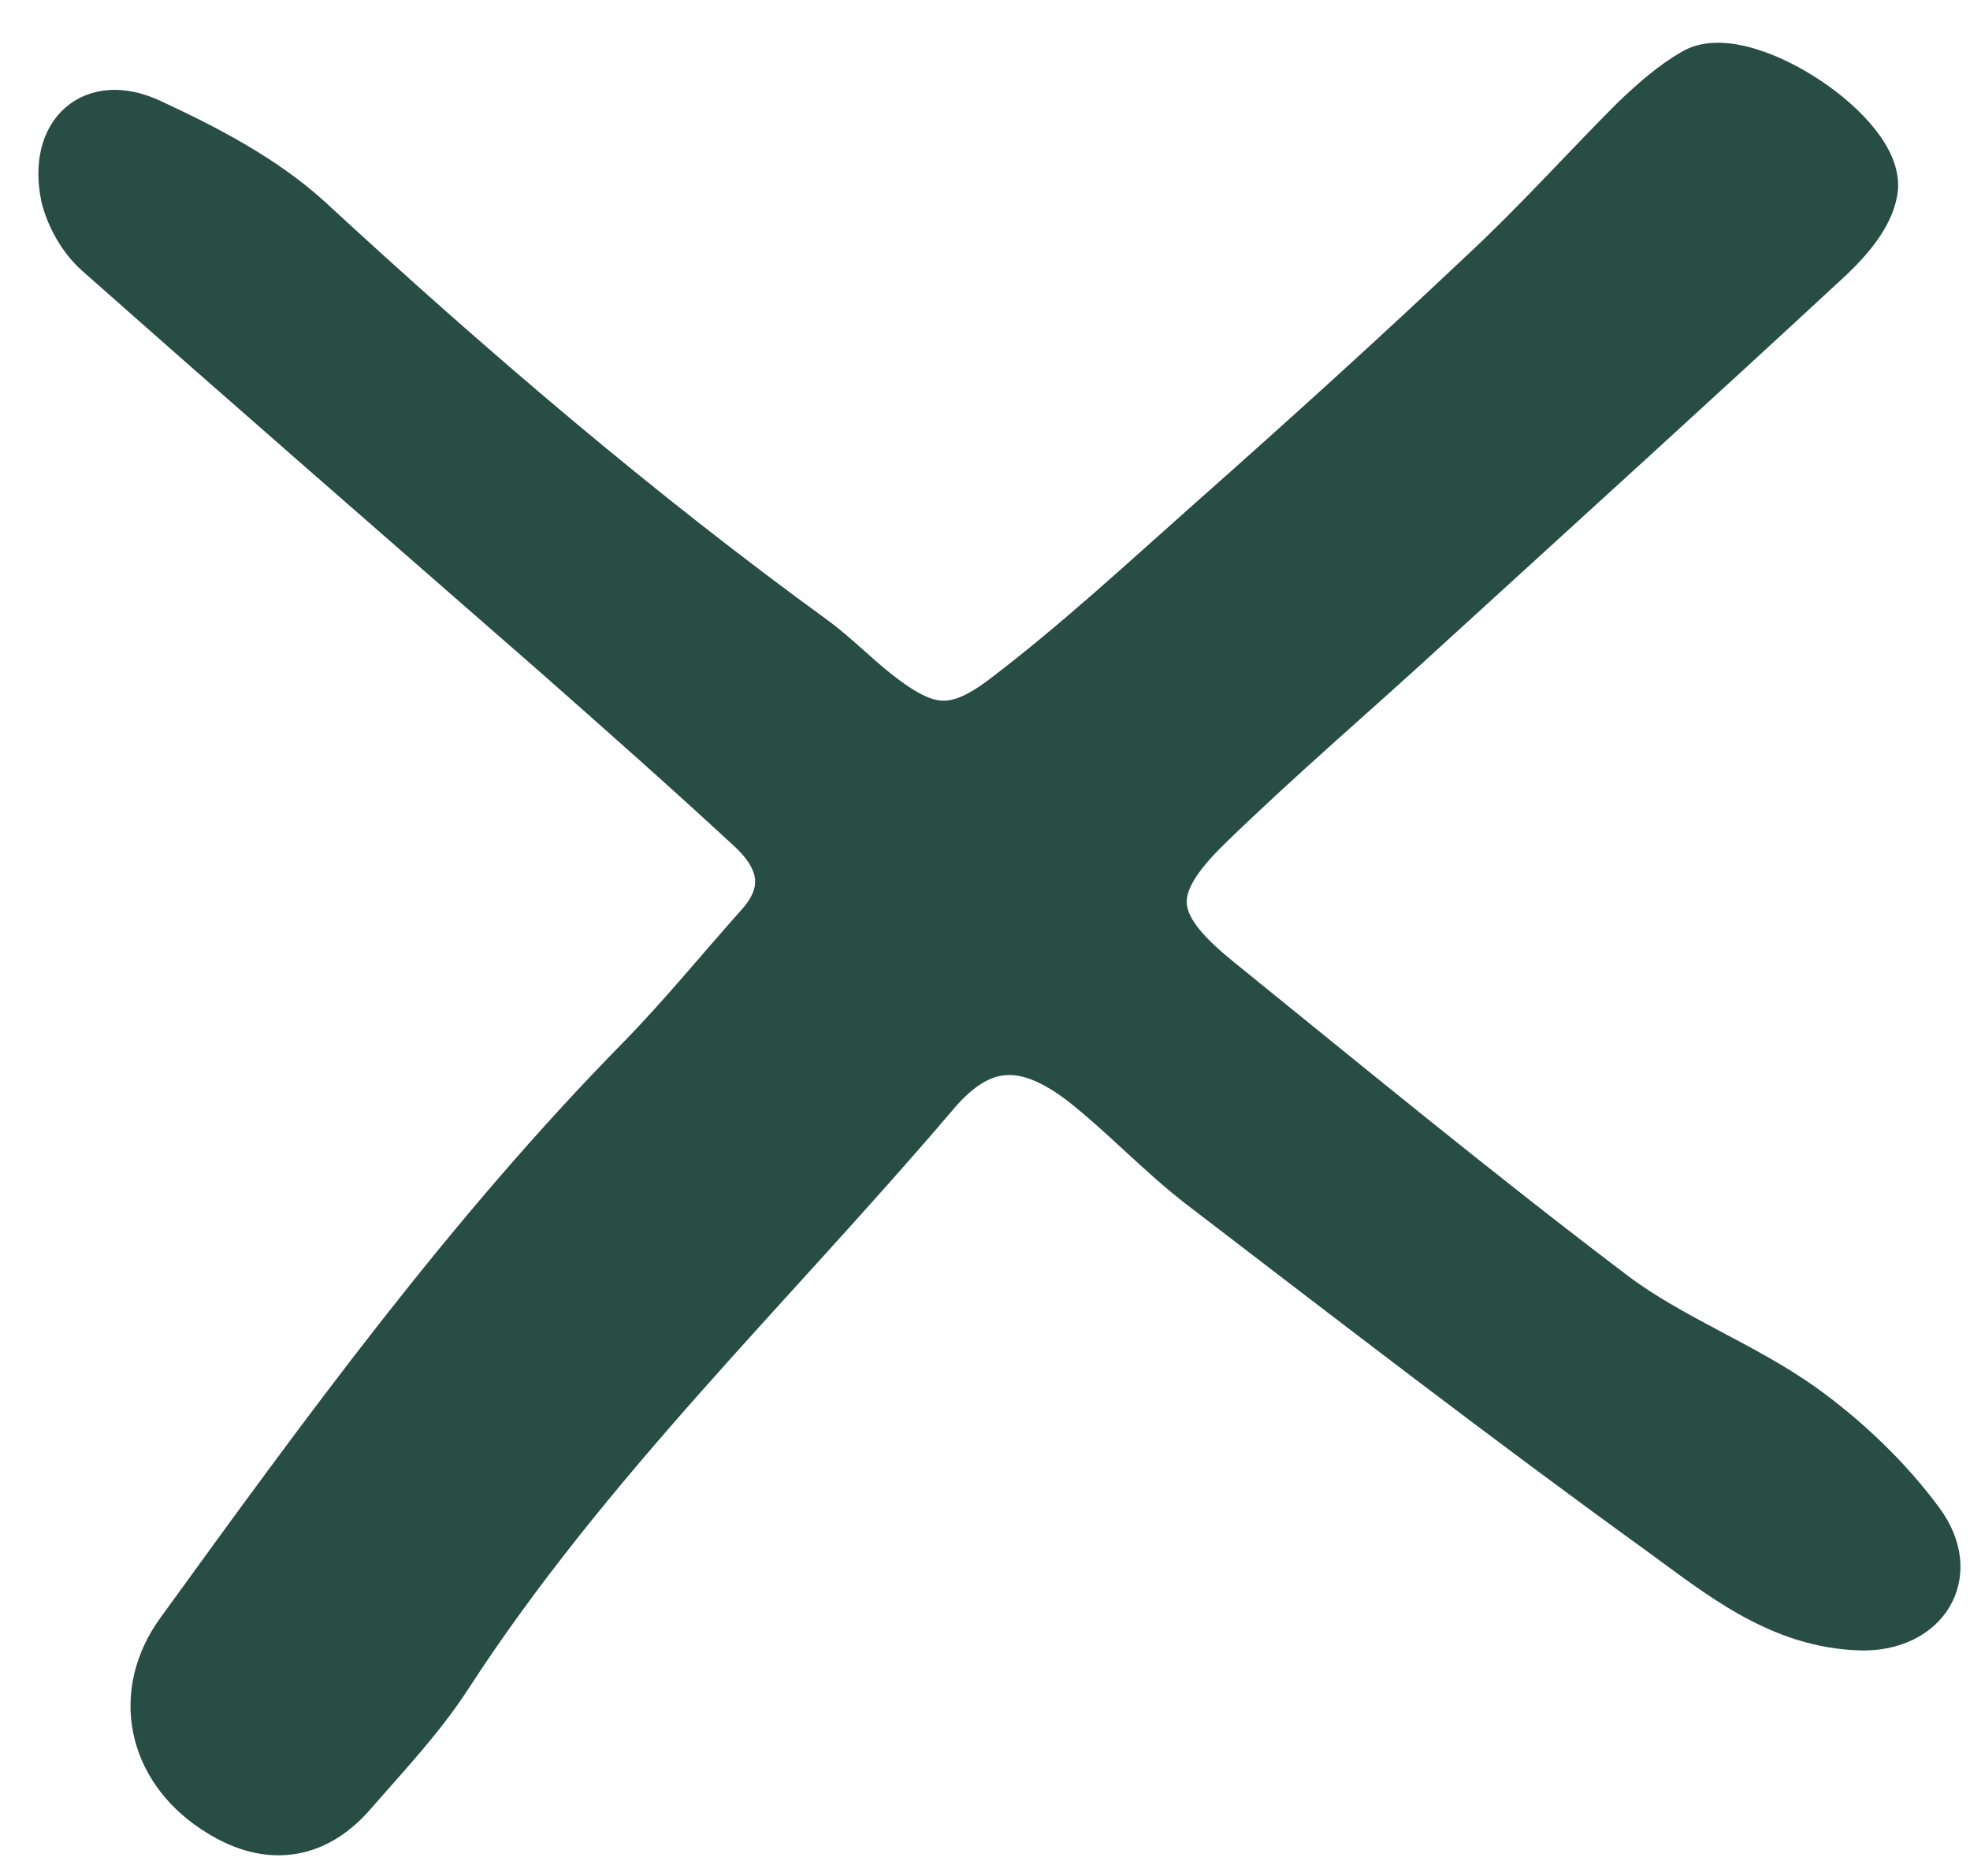 <svg width="42" height="40" viewBox="0 0 42 40" fill="none" xmlns="http://www.w3.org/2000/svg">
<path d="M39.694 34.632C37.957 34.591 36.69 33.528 35.423 32.609C32.114 30.218 28.886 27.726 25.658 25.254C24.779 24.58 24.003 23.742 23.124 23.047C21.878 22.087 20.897 22.108 19.896 23.293C16.403 27.399 12.46 31.158 9.497 35.735C8.925 36.613 8.189 37.39 7.495 38.187C6.678 39.147 5.656 39.249 4.594 38.534C3.266 37.655 2.939 36.103 3.879 34.815C6.943 30.586 10.028 26.337 13.706 22.598C14.584 21.699 15.381 20.718 16.219 19.779C16.852 19.084 16.811 18.348 16.035 17.633C14.666 16.367 13.256 15.12 11.867 13.895C8.619 11.055 5.35 8.215 2.122 5.354C1.795 5.068 1.529 4.599 1.427 4.169C1.161 2.862 1.999 2.106 3.184 2.658C4.369 3.209 5.595 3.843 6.555 4.721C10.008 7.908 13.563 10.952 17.363 13.711C17.792 14.037 18.18 14.426 18.609 14.773C19.712 15.652 20.325 15.774 21.449 14.916C22.981 13.751 24.411 12.423 25.862 11.136C27.823 9.4 29.764 7.643 31.664 5.845C32.788 4.803 33.809 3.659 34.892 2.576C35.281 2.208 35.689 1.84 36.159 1.575C37.201 1.003 40.102 2.923 39.898 4.067C39.816 4.578 39.367 5.089 38.978 5.457C36.159 8.072 33.319 10.646 30.479 13.241C28.906 14.691 27.272 16.081 25.739 17.572C24.35 18.92 24.411 19.697 25.923 20.923C28.722 23.19 31.501 25.479 34.361 27.644C35.607 28.584 37.119 29.136 38.386 30.035C39.326 30.709 40.225 31.567 40.899 32.486C41.696 33.569 41.001 34.652 39.694 34.632Z" fill="#274D44" stroke="#274D44" stroke-width="1.119"/>
</svg>
